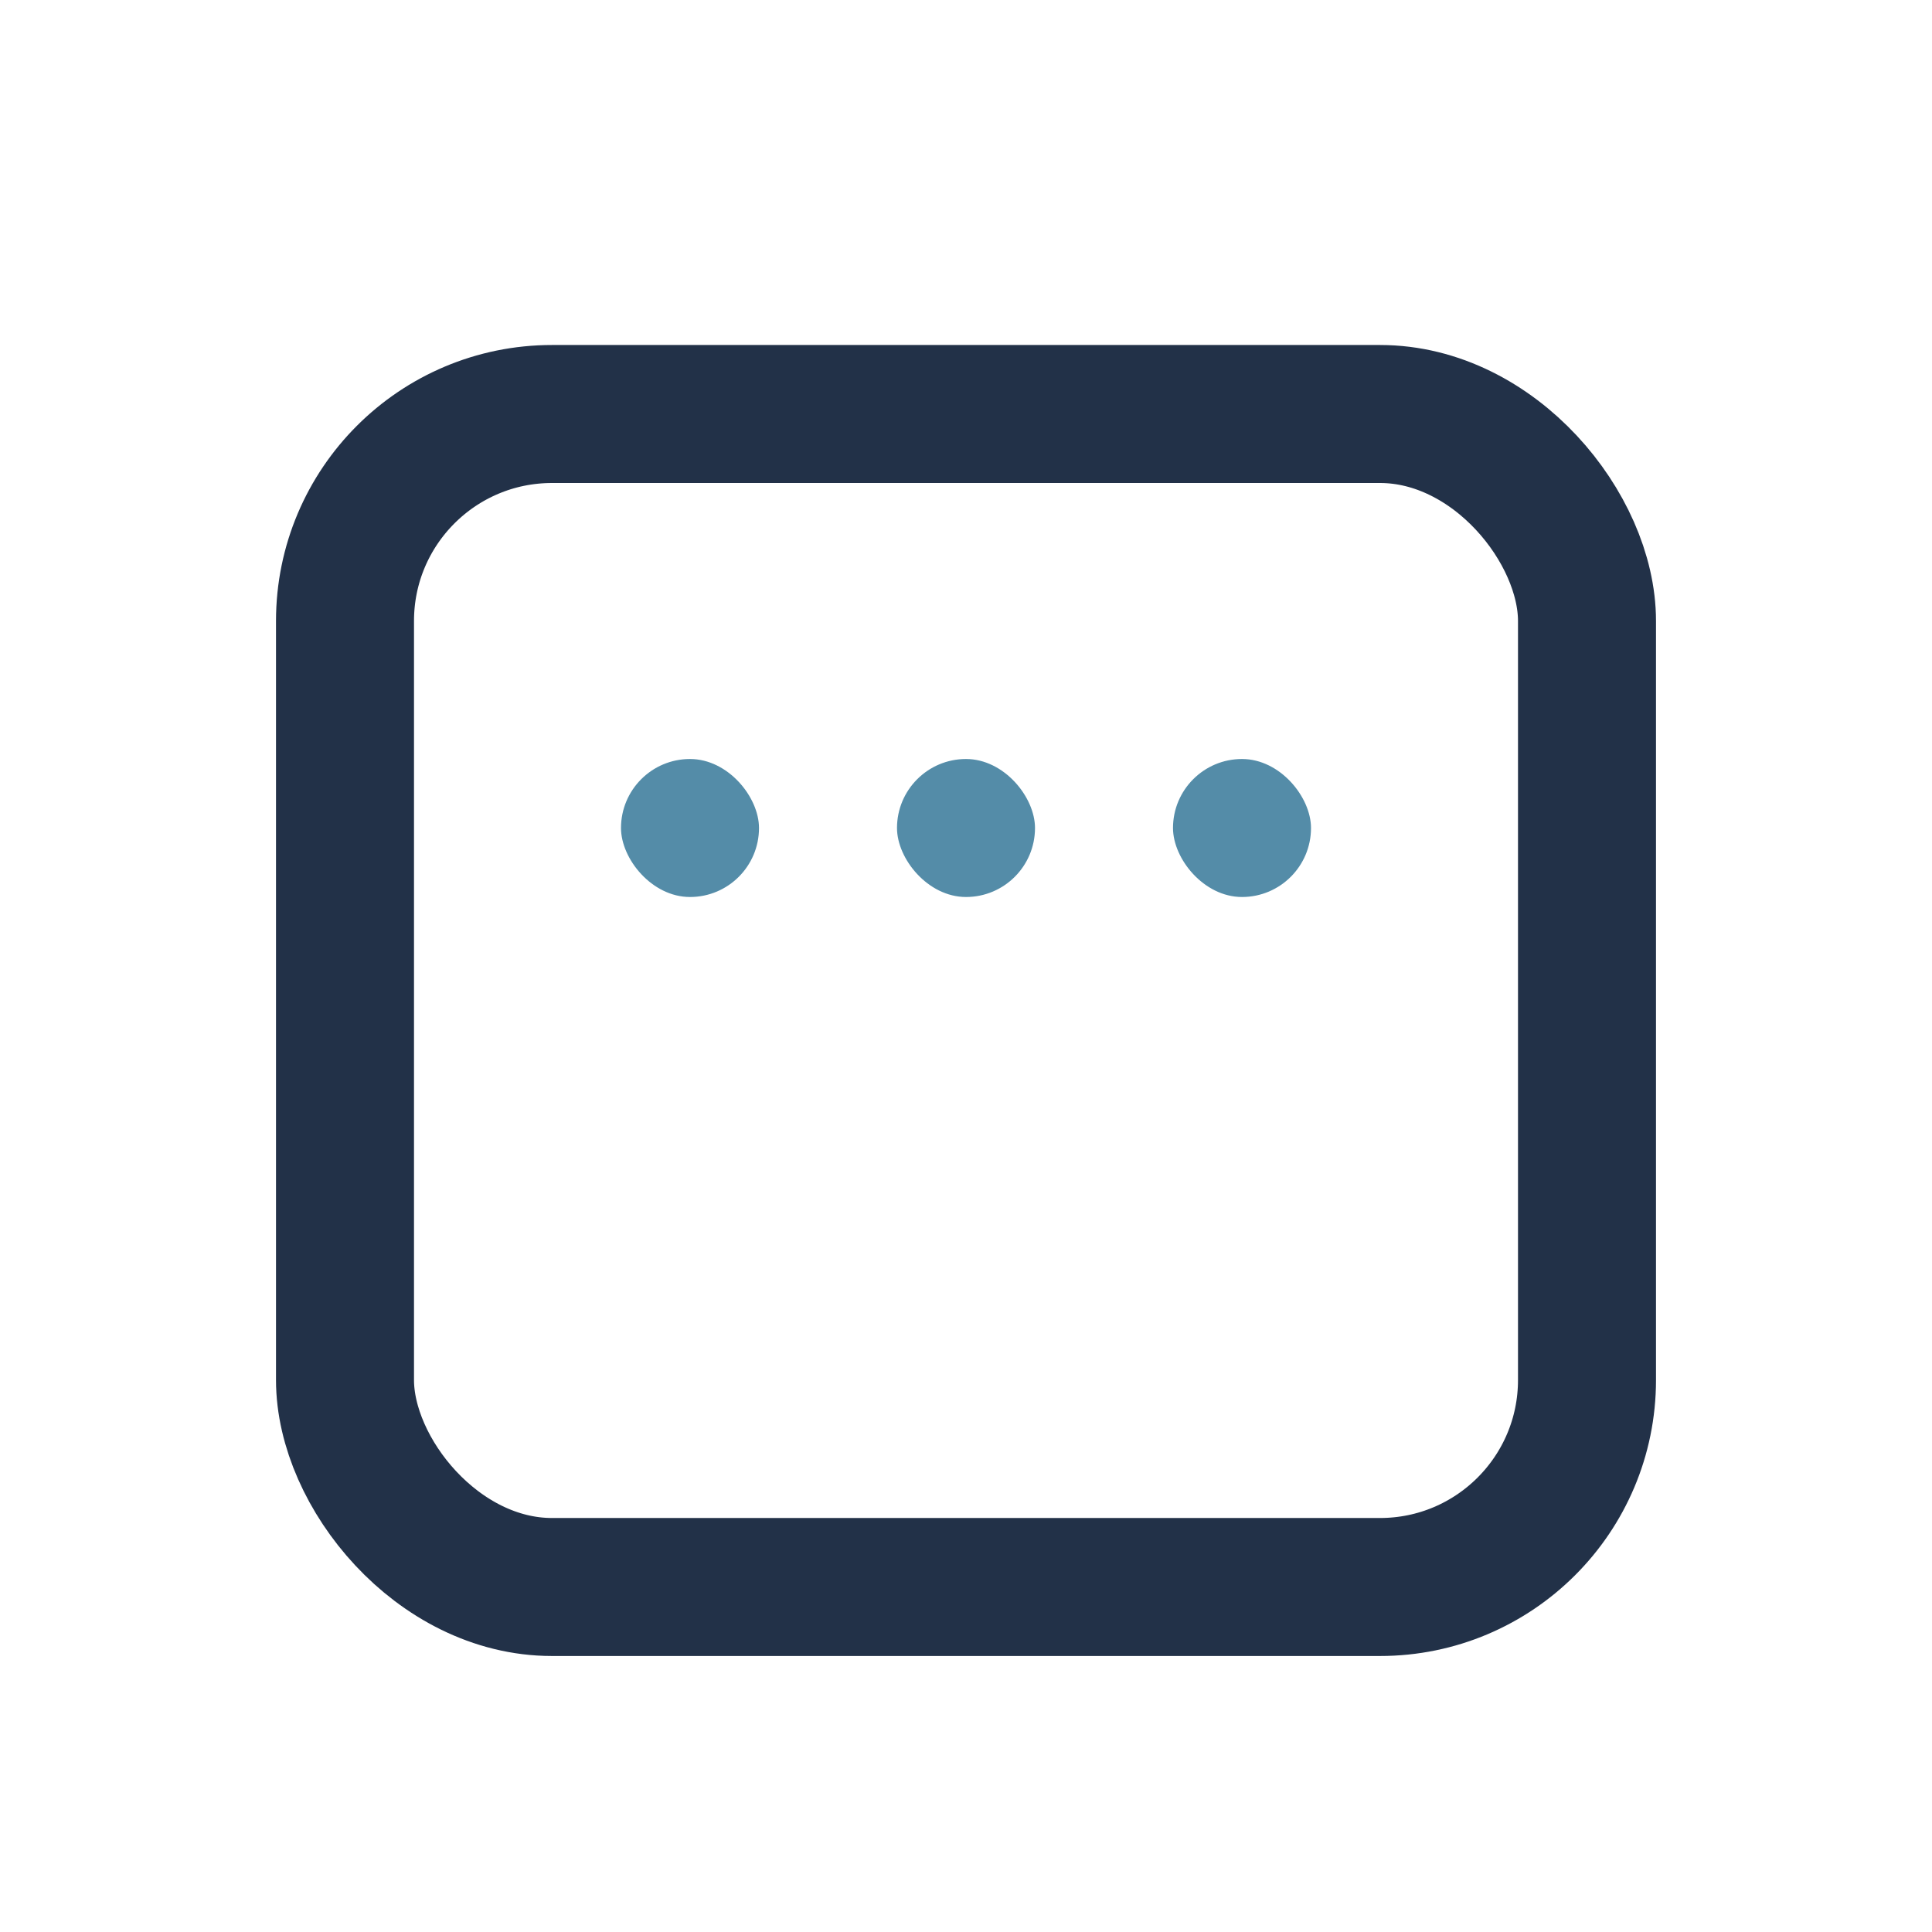 <?xml version="1.0" encoding="UTF-8"?>
<svg xmlns="http://www.w3.org/2000/svg" width="28" height="28" viewBox="0 0 28 28"><rect x="5" y="6" width="18" height="17" rx="3" fill="none" stroke="#223148" stroke-width="2"/><rect x="9" y="11" width="2" height="2" rx="1" fill="#548CA8"/><rect x="13" y="11" width="2" height="2" rx="1" fill="#548CA8"/><rect x="17" y="11" width="2" height="2" rx="1" fill="#548CA8"/></svg>